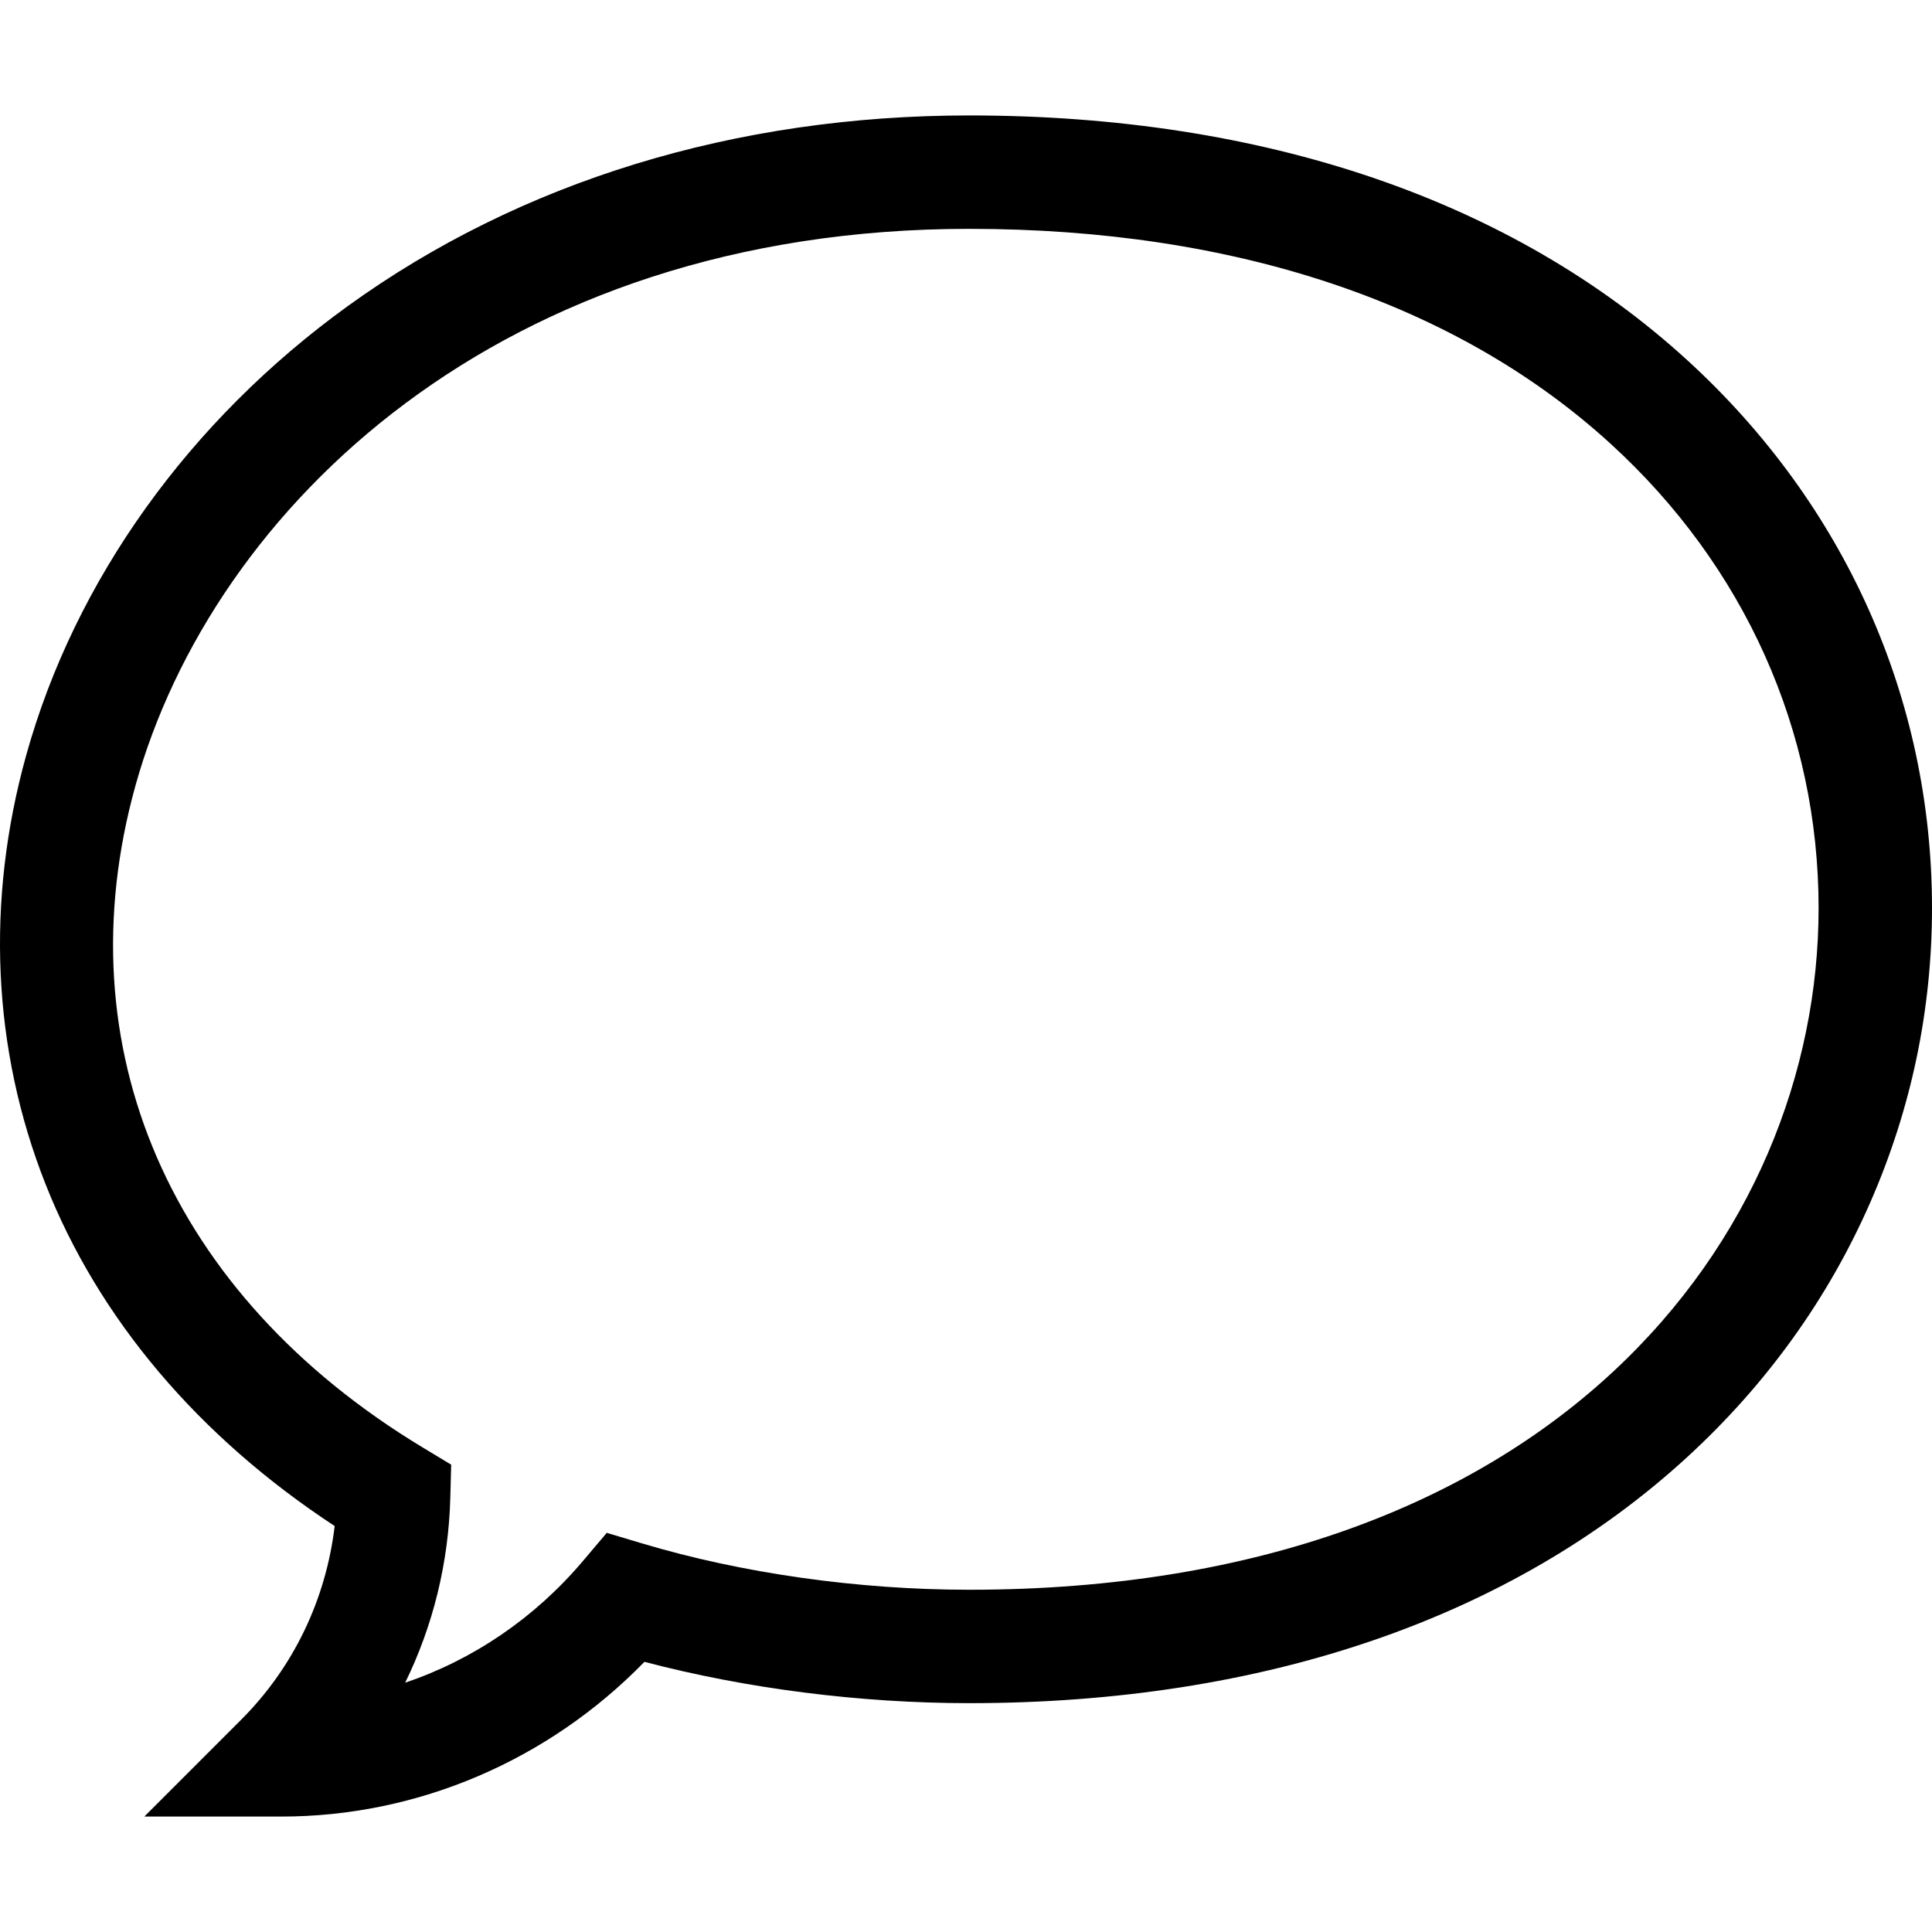 <svg id="Capa_1" enable-background="new 0 0 511.072 511.072" height="512" viewBox="0 0 511.072 511.072" width="512" xmlns="http://www.w3.org/2000/svg"><g id="Speech_Bubble_48_"><g><path d="m74.39 480.536h-36.213l25.607-25.607c13.807-13.807 22.429-31.765 24.747-51.246-36.029-23.644-62.375-54.751-76.478-90.425-14.093-35.647-15.864-74.888-5.121-113.482 12.89-46.309 43.123-88.518 85.128-118.853 45.646-32.963 102.47-50.387 164.33-50.387 77.927 0 143.611 22.389 189.948 64.745 41.744 38.159 64.734 89.63 64.734 144.933 0 26.868-5.471 53.011-16.26 77.703-11.165 25.551-27.514 48.302-48.593 67.619-46.399 42.523-112.042 65-189.83 65-28.877 0-59.01-3.855-85.913-10.929-25.465 26.123-59.972 40.929-96.086 40.929zm182-420c-124.039 0-200.15 73.973-220.557 147.285-19.284 69.28 9.143 134.743 76.043 175.115l7.475 4.511-.23 8.727c-.456 17.274-4.574 33.912-11.945 48.952 17.949-6.073 34.236-17.083 46.99-32.151l6.342-7.493 9.405 2.813c26.393 7.894 57.104 12.241 86.477 12.241 154.372 0 224.682-93.473 224.682-180.322 0-46.776-19.524-90.384-54.976-122.79-40.713-37.216-99.397-56.888-169.706-56.888z"/></g></g></svg>